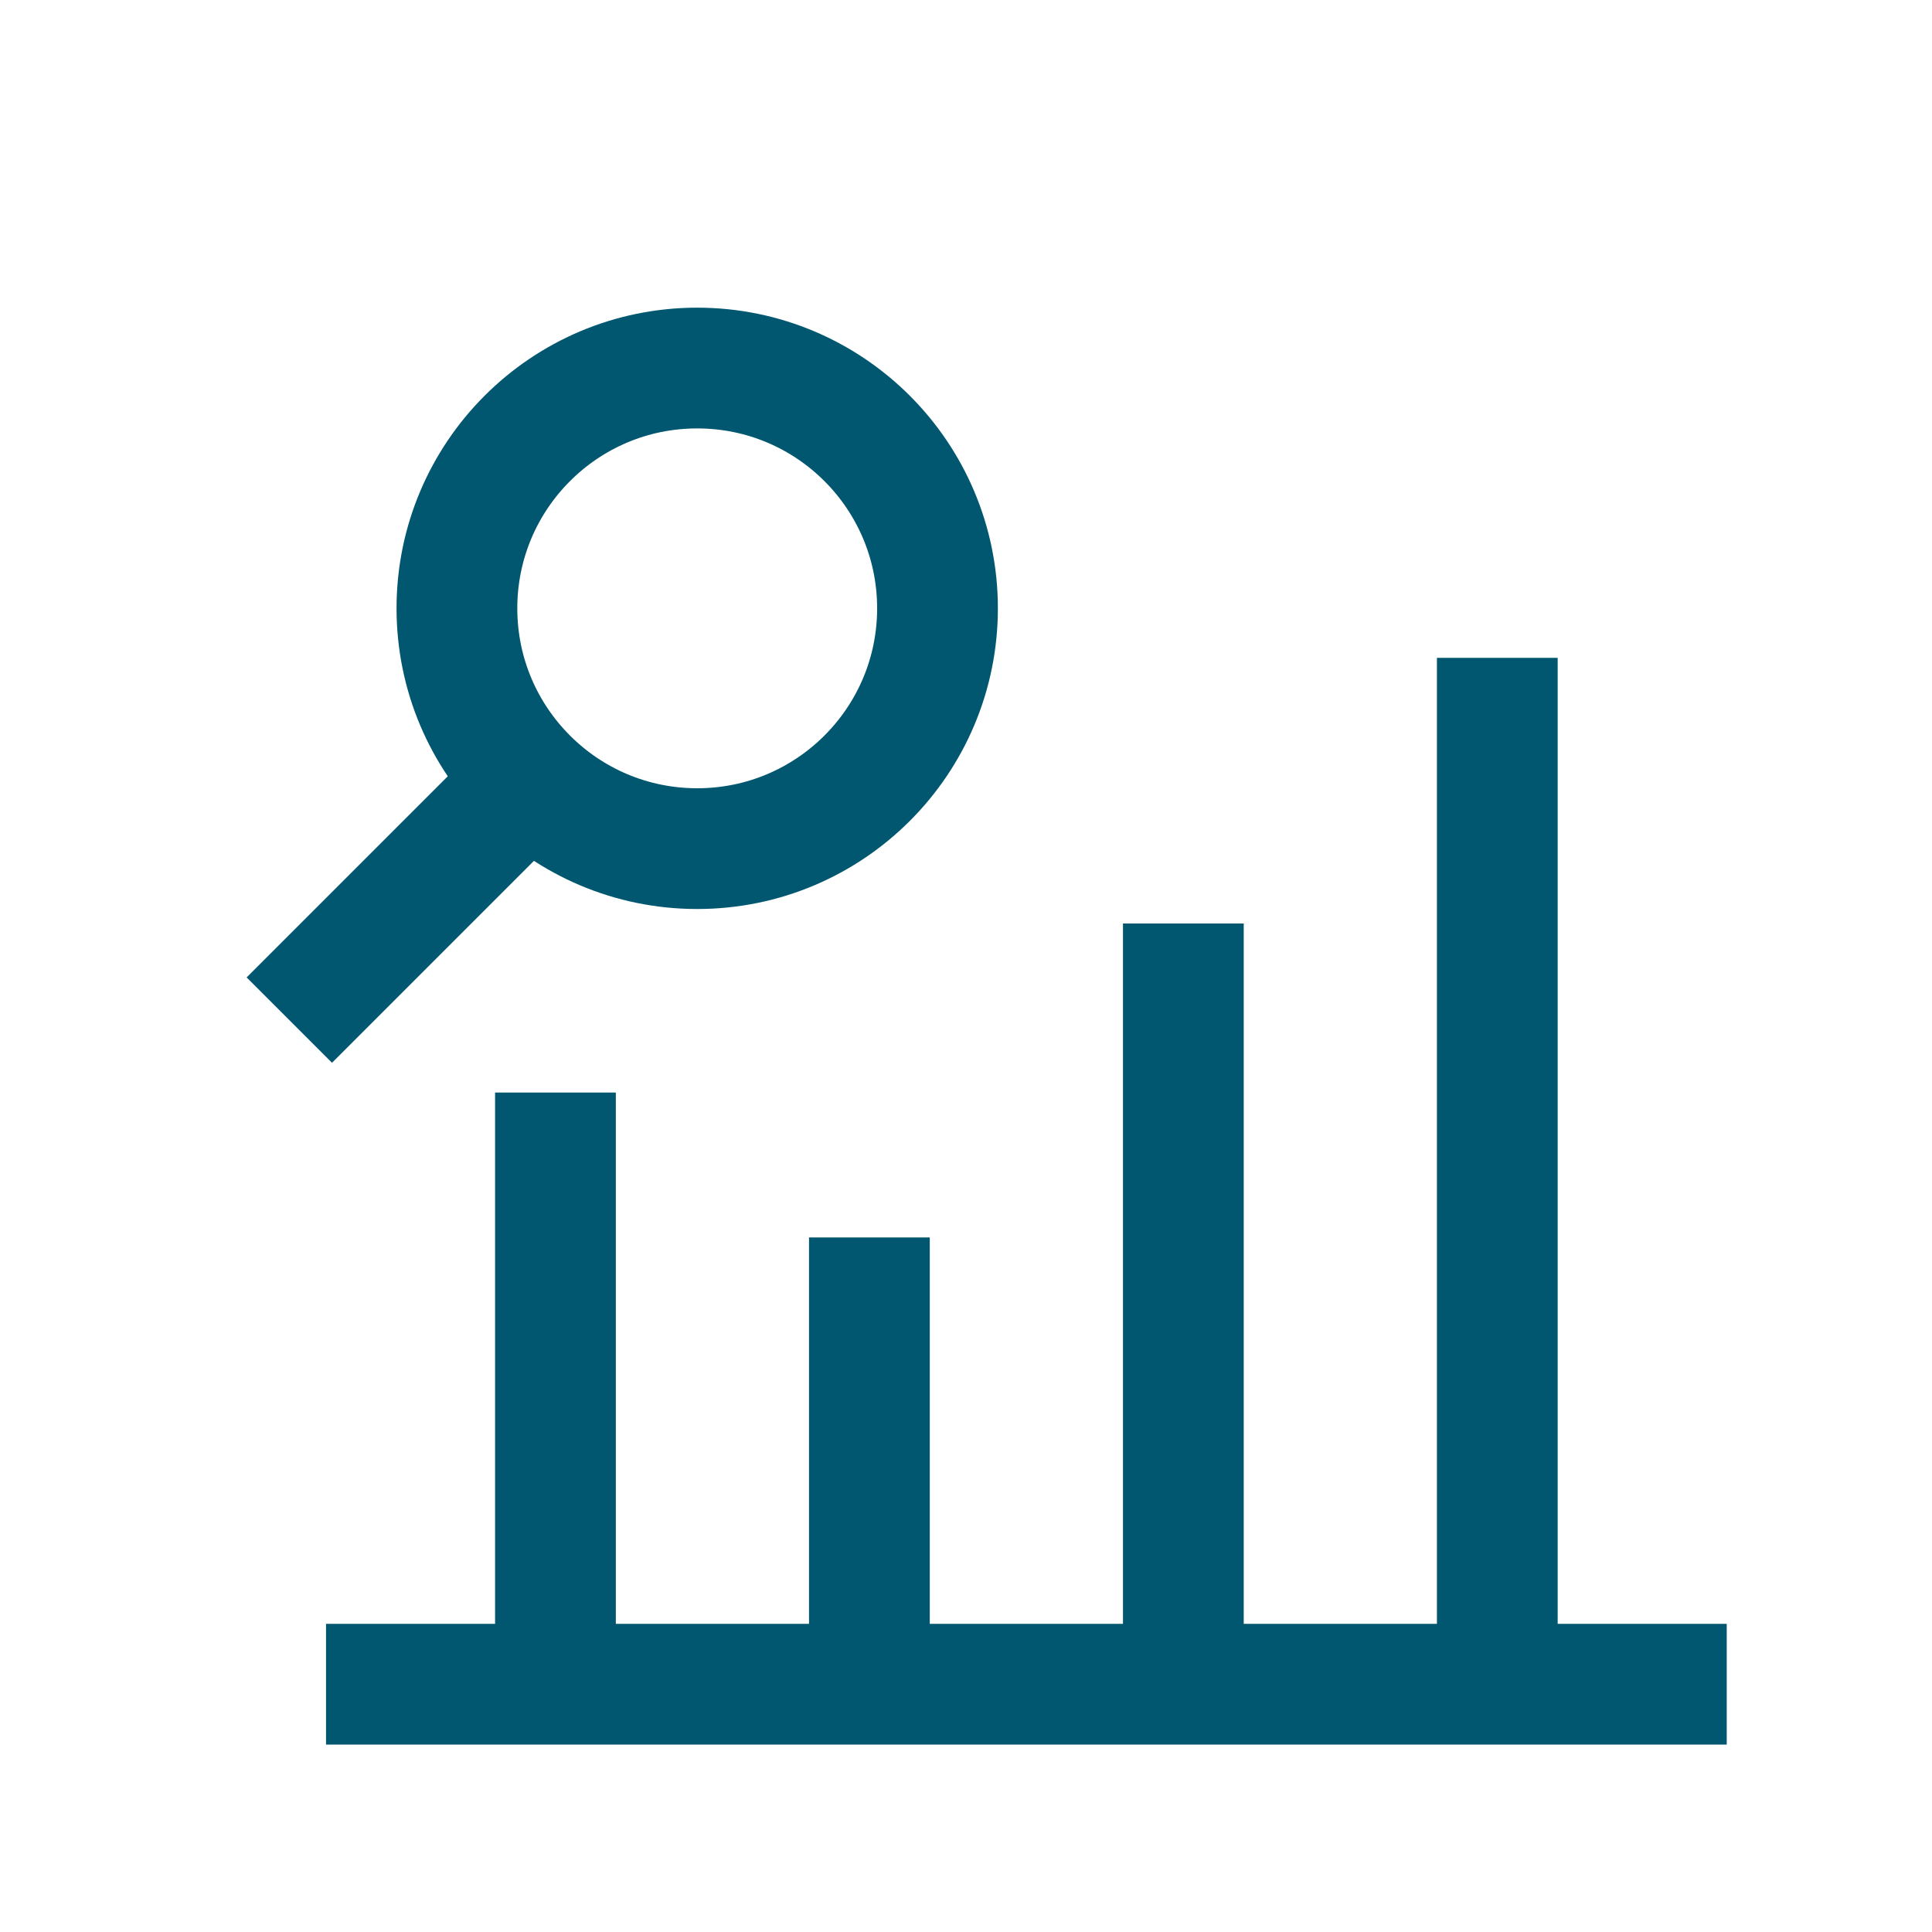 <?xml version="1.0" encoding="UTF-8"?><svg id="Layer_2" xmlns="http://www.w3.org/2000/svg" viewBox="0 0 80 80"><defs><style>.cls-1,.cls-2{fill:none;}.cls-2{stroke:#00576f;stroke-miterlimit:10;stroke-width:5px;}</style></defs><g id="Layer_1-2"><g><line class="cls-2" x1="13.5" y1="69.74" x2="71.5" y2="69.74"/><line class="cls-2" x1="36" y1="68.61" x2="36" y2="51.24"/><line class="cls-2" x1="23" y1="68.61" x2="23" y2="45.24"/><line class="cls-2" x1="49" y1="69.24" x2="49" y2="38.24"/><line class="cls-2" x1="62" y1="68.61" x2="62" y2="27.24"/></g><g><circle class="cls-2" cx="28.87" cy="25.19" r="9.95"/><line class="cls-2" x1="11.98" y1="42.24" x2="21.92" y2="32.3"/></g><rect class="cls-1" width="80" height="80"/></g></svg>